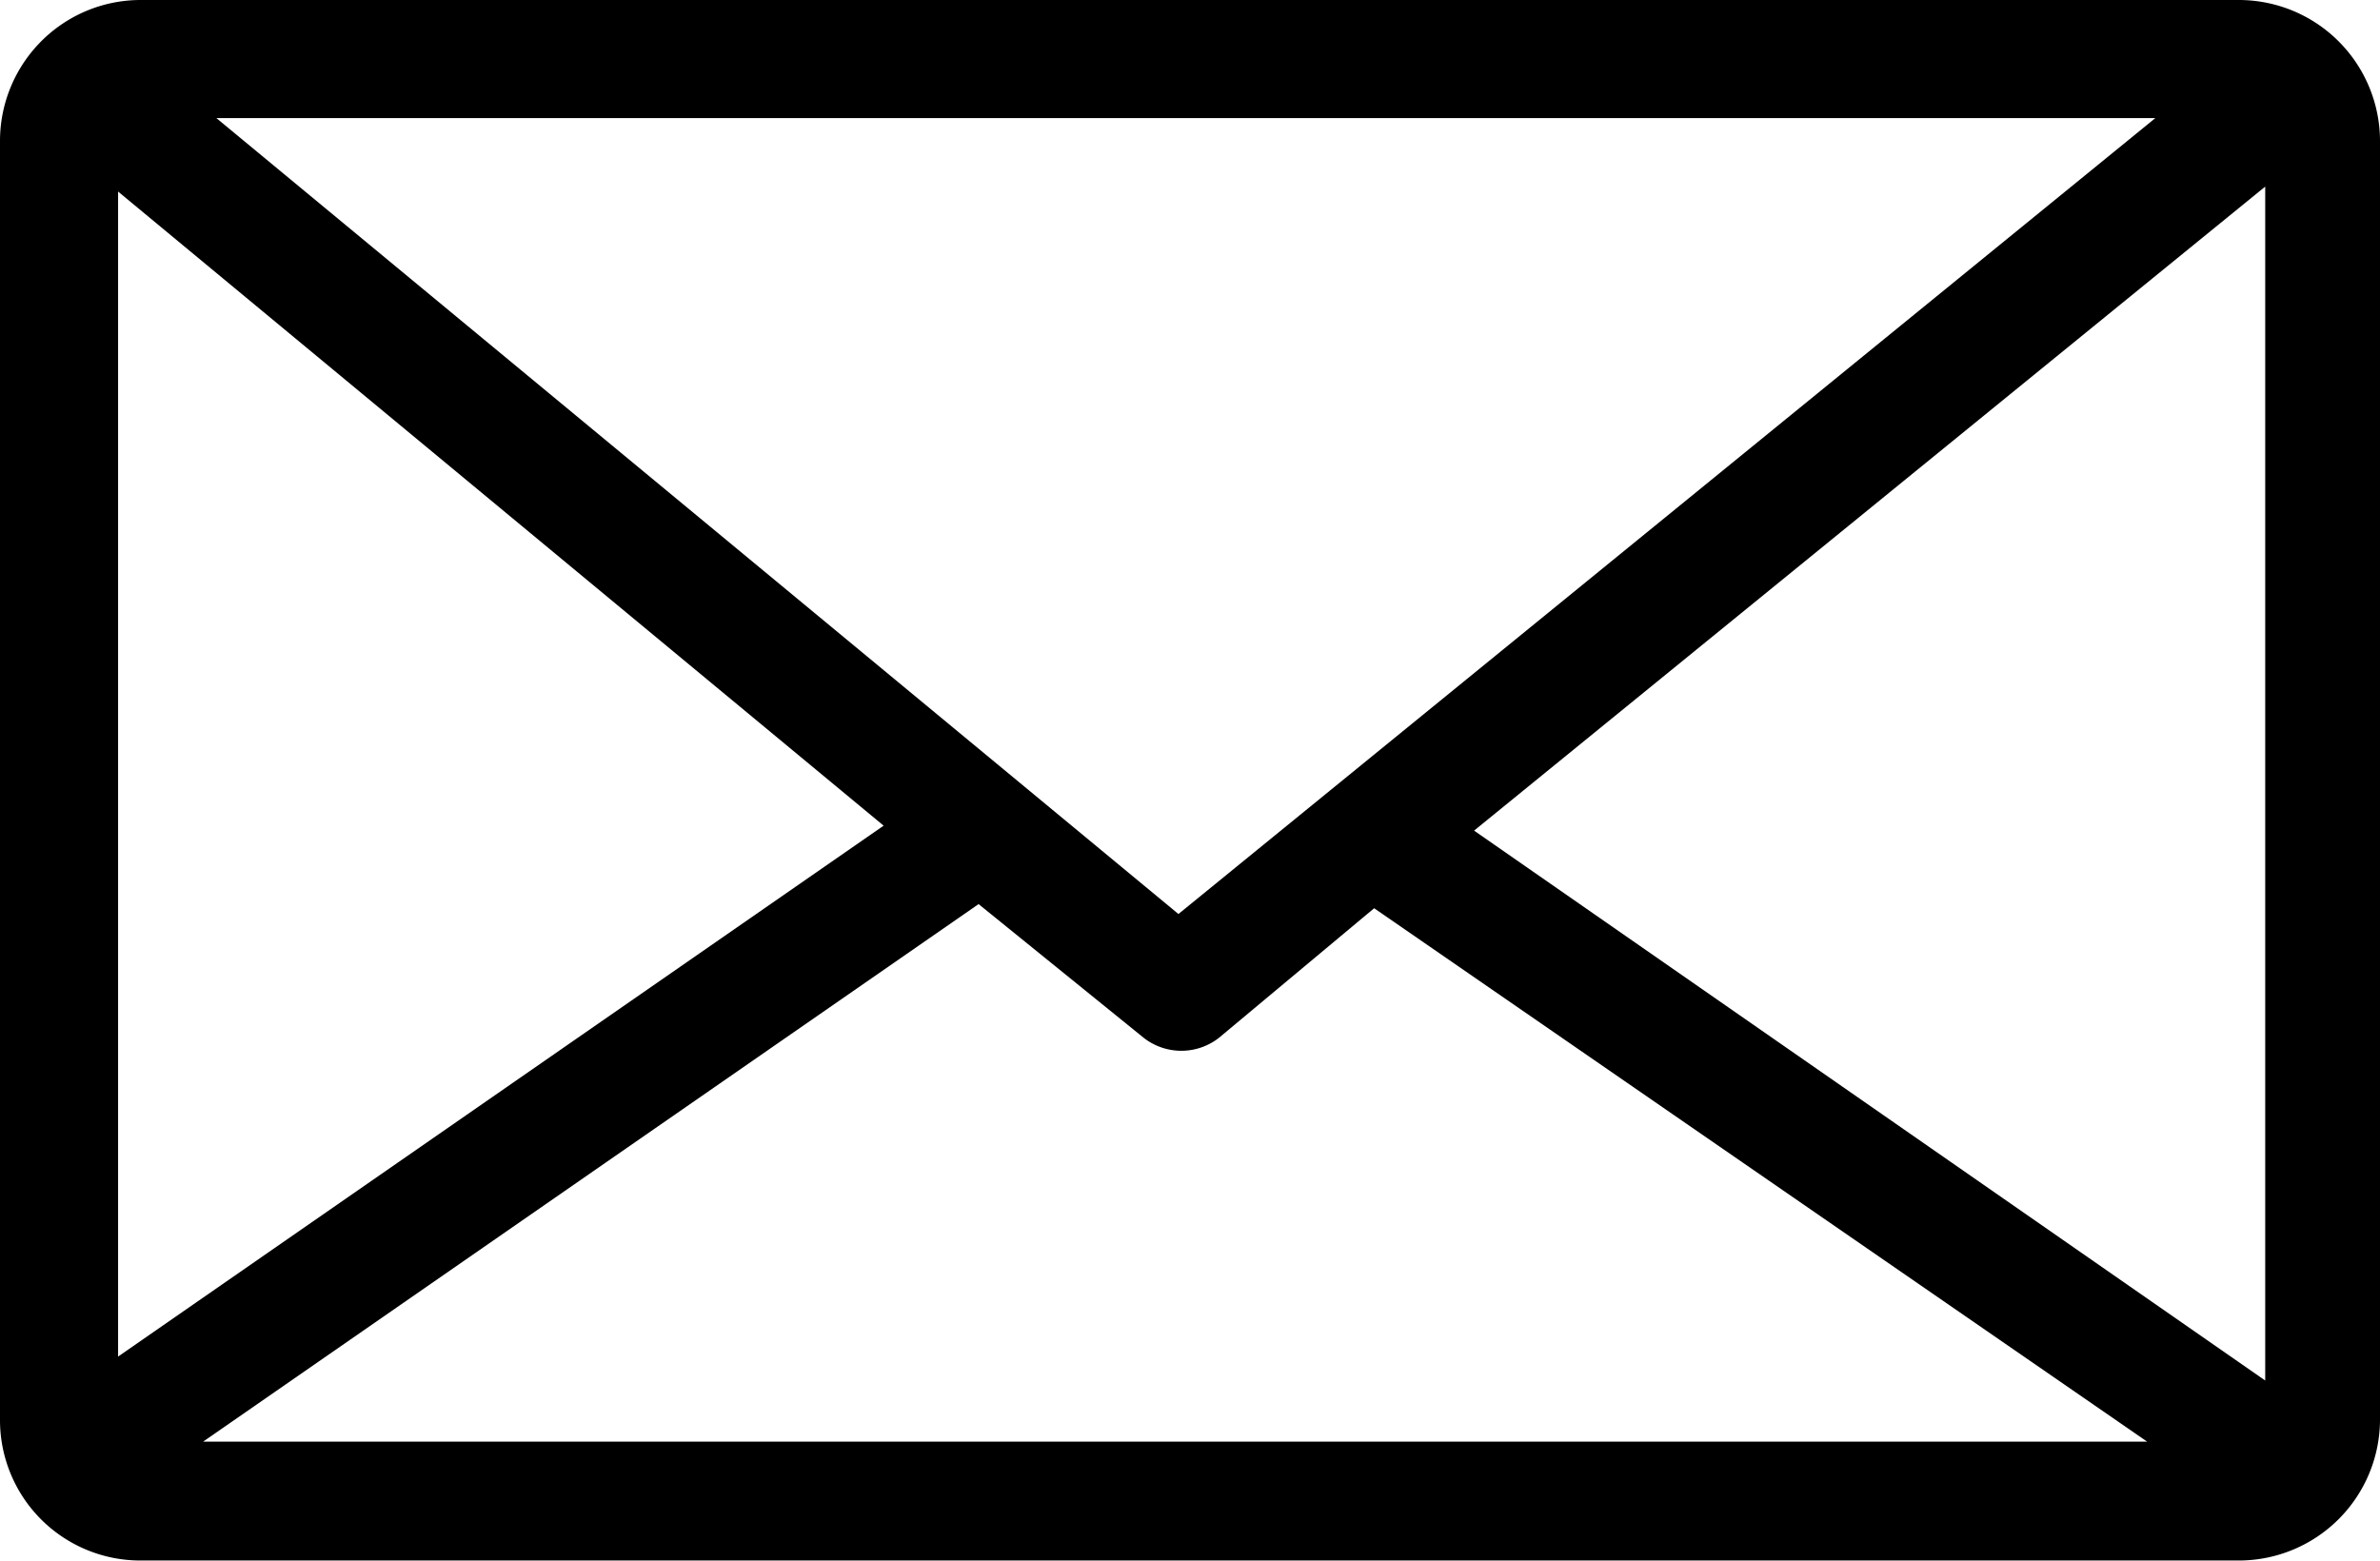 <svg id="レイヤー_1" data-name="レイヤー 1" xmlns="http://www.w3.org/2000/svg" viewBox="0 0 28.82 18.91"><path id="パス_158" data-name="パス 158" d="M27.11,0H1.71A1.7,1.7,0,0,0,.47.53l0,0h0A1.71,1.71,0,0,0,0,1.71V17.2a1.7,1.7,0,0,0,1.71,1.7h25.4a1.71,1.71,0,0,0,1.71-1.7V1.71A1.71,1.71,0,0,0,27.11,0ZM14.27,11.07,2.62,1.43H26.1ZM10.7,10,1.43,16.43V2.32Zm1.15.95,2,1.62a.74.74,0,0,0,.91,0L16.64,11,26,17.46H2.46Zm6-.89,9.58-7.8V16.72Z"/></svg>